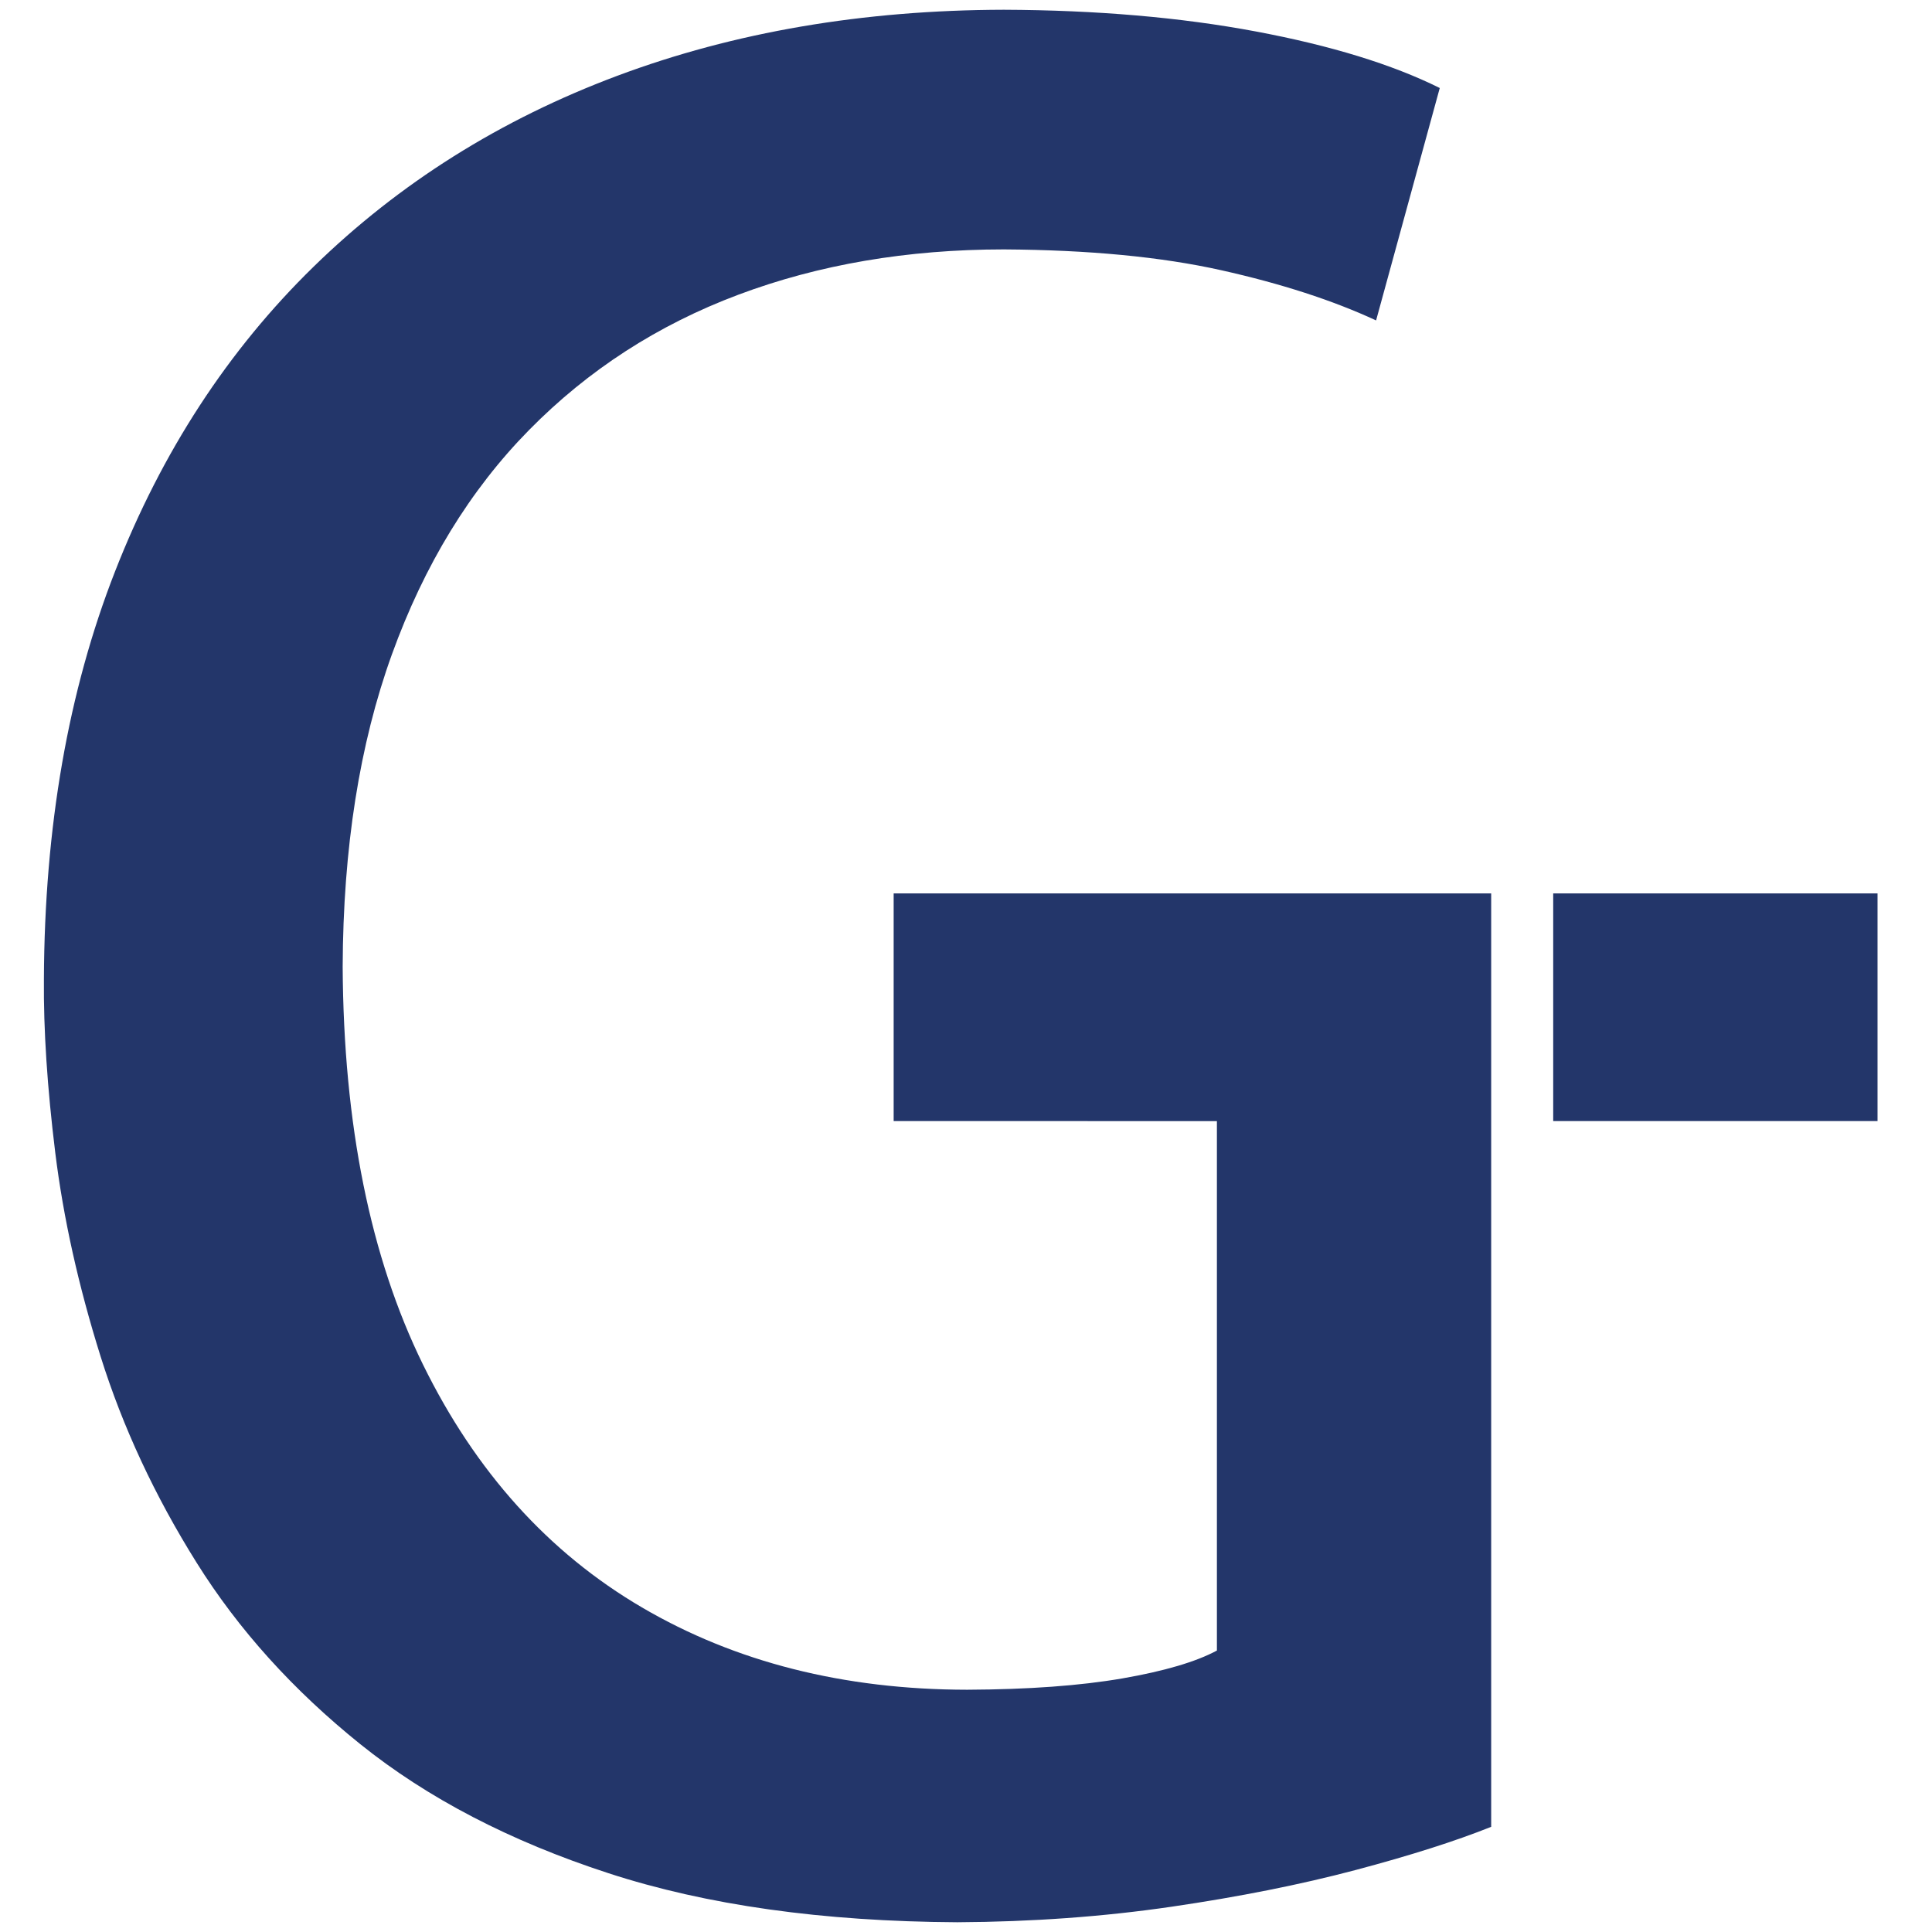 <?xml version="1.0" encoding="UTF-8"?>
<!DOCTYPE svg PUBLIC "-//W3C//DTD SVG 1.1//EN" "http://www.w3.org/Graphics/SVG/1.1/DTD/svg11.dtd">
<!-- Creator: CorelDRAW 2020 (64-Bit) -->
<svg xmlns="http://www.w3.org/2000/svg" xml:space="preserve" width="3000px" height="3000px" version="1.1" shape-rendering="geometricPrecision" text-rendering="geometricPrecision" image-rendering="optimizeQuality" fill-rule="evenodd" clip-rule="evenodd"
viewBox="0 0 3000 3000"
 xmlns:xlink="http://www.w3.org/1999/xlink"
 xmlns:xodm="http://www.corel.com/coreldraw/odm/2003">
 <g id="Слой_x0020_1">
  <g id="_2066924974752">
   <path id="path14" fill="#23366A" fill-rule="nonzero" d="M944.46 2908.58c-152.36,-49.63 -280.7,-116.43 -385.06,-200.31 -104.31,-83.87 -189.02,-177.72 -254.03,-281.65 -65.07,-103.89 -114.77,-210.68 -149.16,-320.32 -34.43,-109.69 -57.88,-215.16 -70.39,-316.35 -12.46,-101.25 -18.37,-191.08 -17.64,-269.61 0.95,-236.19 37.75,-447.18 110.44,-632.97 72.67,-185.81 175.43,-343.56 308.32,-473.22 132.83,-129.71 290.06,-228.52 471.56,-296.44 181.53,-67.91 381.59,-102.09 600.3,-102.56 143.91,0.59 274.31,11.77 391.19,33.7 116.81,21.91 212.04,51.22 285.66,87.83l-98.87 360.88c-67.34,-31.22 -147.52,-57.2 -240.5,-77.96 -93.02,-20.76 -205.51,-31.53 -337.48,-32.32 -149.95,0.05 -287.36,23.49 -412.28,70.35 -124.94,46.85 -233.26,116.87 -324.97,210.09 -91.71,93.16 -162.69,209.29 -212.98,348.36 -50.28,139.04 -75.79,300.81 -76.47,485.25 1.36,245.06 42.93,450.83 124.63,617.39 81.7,166.53 195.09,292.32 340.13,377.31 145.08,84.98 313.34,127.54 504.89,127.79 95.28,-0.41 175.6,-6.28 240.99,-17.58 65.33,-11.35 114.29,-25.76 146.87,-43.29l0 -822.11 -501.94 -0.01 0 -353.59 927.83 0 0 1449.43c-55.34,22.17 -125.52,44.51 -210.67,67.11 -85.13,22.55 -180.47,41.56 -285.94,57 -105.41,15.42 -216.2,23.45 -332.35,24.07 -209.08,-1.14 -389.76,-26.56 -542.08,-76.26l0 0 0 -0.01zm1467.35 -1167.76l0 -353.58 503.6 0 0 353.58 -503.6 0z"/>
  </g>
 </g>
</svg>
